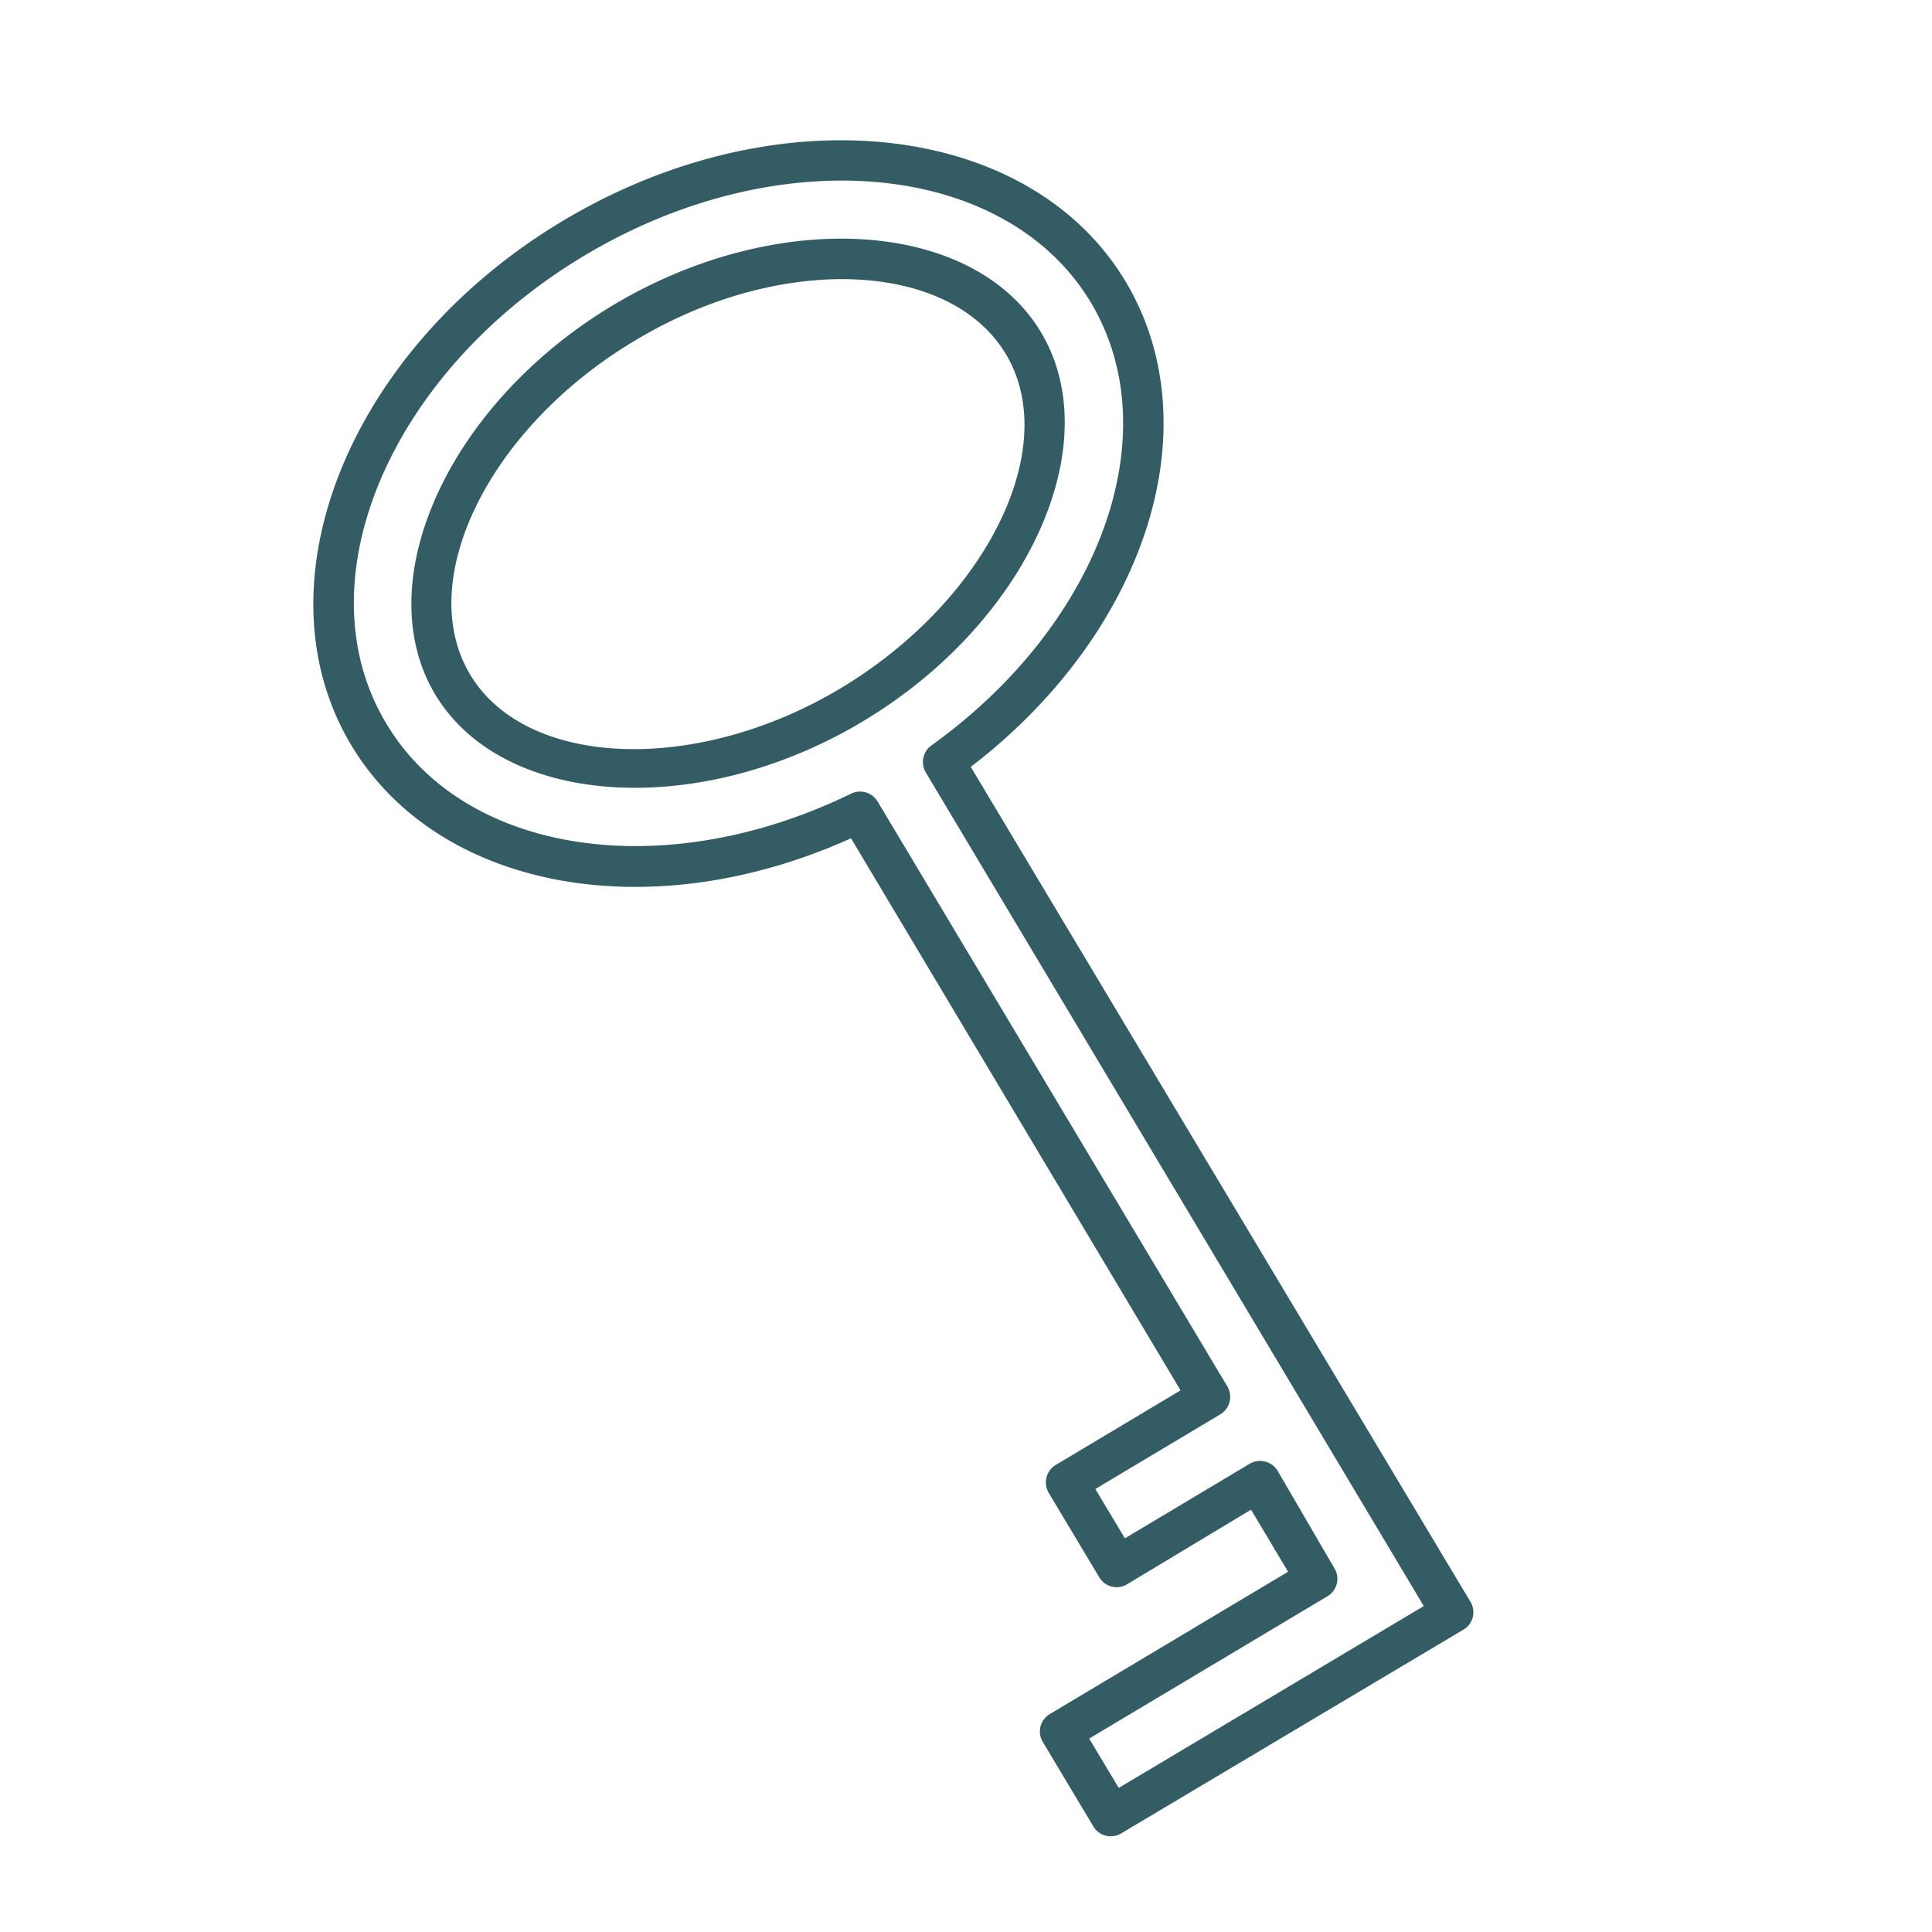 <svg id="Layer_1" data-name="Layer 1" xmlns="http://www.w3.org/2000/svg" viewBox="0 0 85 85"><defs><style>.cls-1{fill:#345c64;}</style></defs><title>icons</title><path class="cls-1" d="M64.33,71.73l-15,8.93a.89.89,0,0,1-1.23-.31l-2.22-3.71a.89.89,0,0,1,.31-1.23l10.48-6.26-1.63-2.73L49.59,69.7a.89.89,0,0,1-1.23-.31l-2.22-3.71a.9.9,0,0,1,.31-1.23l5.49-3.28L37.44,36.88c-8.84,4-18.2,2.26-22-4.12-4.24-7.11-.05-17.45,9.35-23.06s20.5-4.4,24.74,2.7c3.81,6.39.88,15.44-6.82,21.34l22,36.76A.89.89,0,0,1,64.33,71.73ZM49.22,78.66l13.42-8L40.74,34A.9.9,0,0,1,41,32.78c7.43-5.34,10.43-13.7,7-19.46-3.74-6.25-13.73-7.19-22.28-2.08S13.23,25.58,17,31.84c3.44,5.76,12.23,7.08,20.44,3.08a.9.9,0,0,1,1.17.34L54,61a.9.9,0,0,1-.32,1.23l-5.49,3.28,1.3,2.17,5.49-3.28a.9.9,0,0,1,1.23.31L58.71,69a.89.89,0,0,1-.31,1.23L47.92,76.49ZM37.94,31.75c-7.22,4.32-15.84,3.76-18.8-1.21S19.76,17.73,27,13.41,42.83,9.65,45.8,14.62,45.17,27.44,37.94,31.75ZM27.91,15c-6.39,3.82-9.7,10.53-7.23,14.67s10,4.41,16.34.59,9.71-10.53,7.24-14.67S34.3,11.13,27.91,15Z"/></svg>